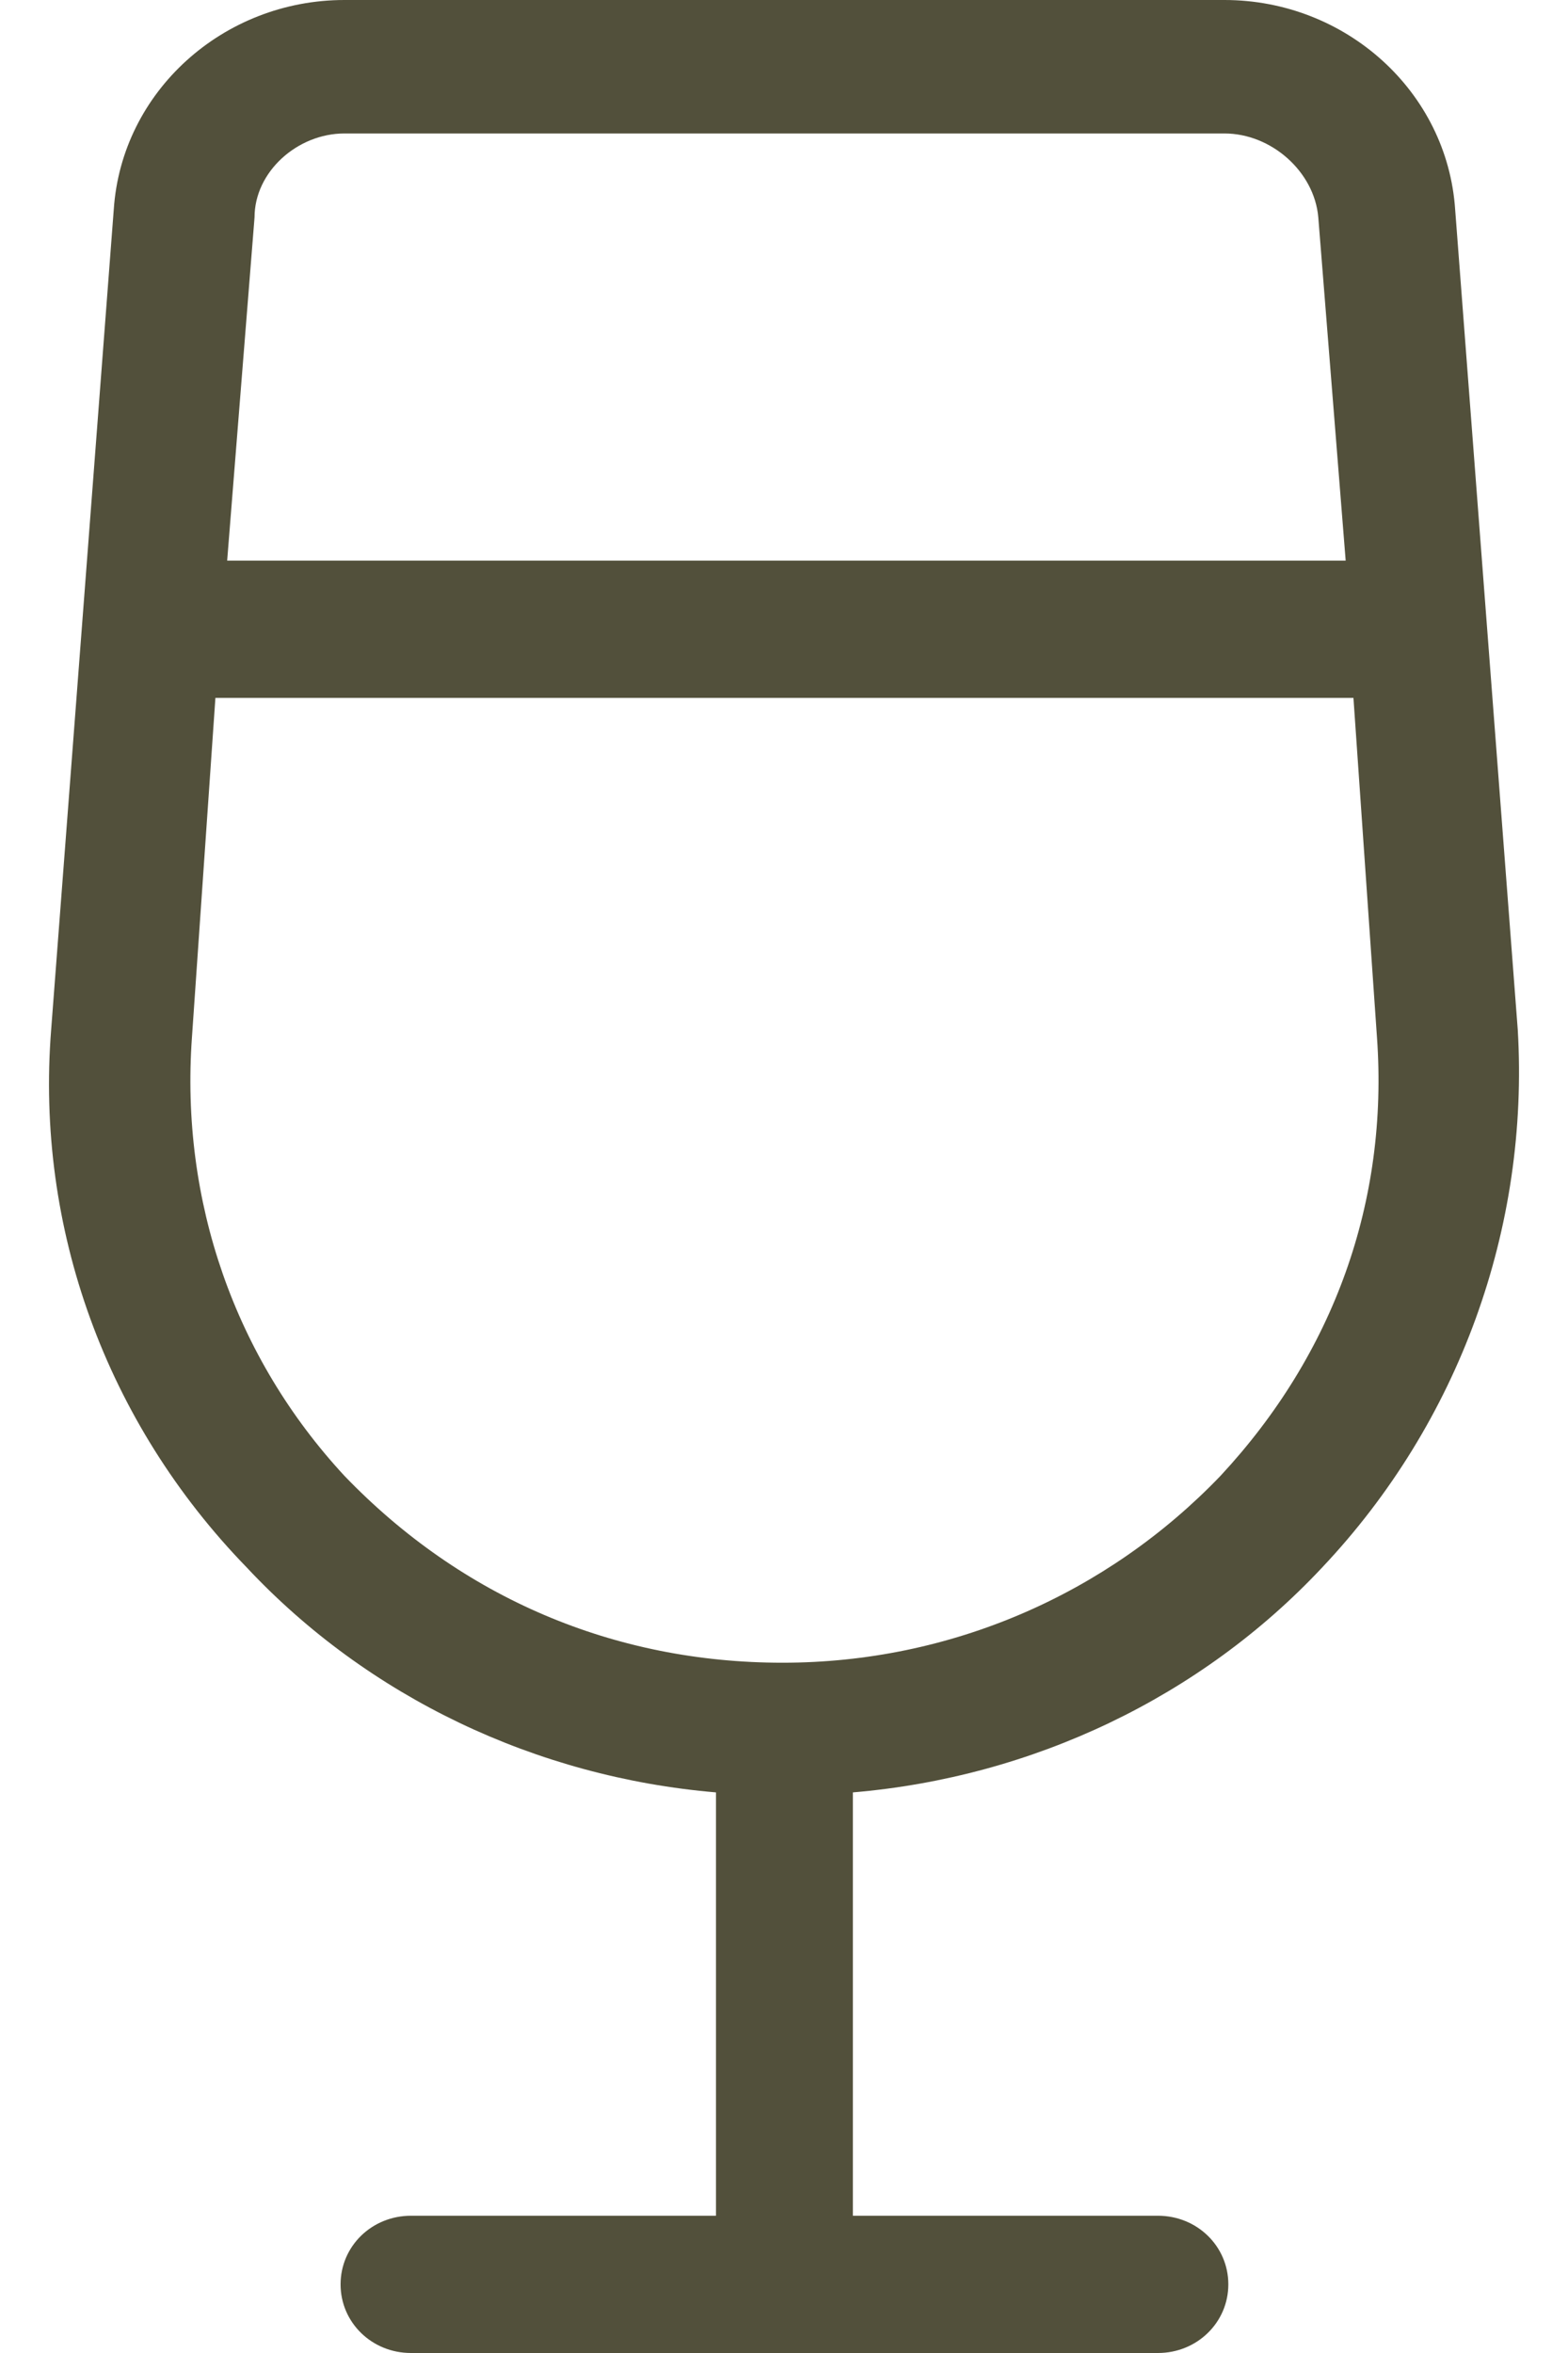 <svg width="24" height="36" viewBox="0 0 24 36" fill="none" xmlns="http://www.w3.org/2000/svg">
<path d="M20.238 23.981C22.333 21.763 23.41 18.788 23.231 15.754L22.273 3.209C22.153 1.4 20.597 0 18.741 0H5.272C3.417 0 1.86 1.4 1.741 3.209L0.783 15.754C0.543 18.788 1.621 21.763 3.776 23.981C5.632 25.964 8.206 27.19 10.959 27.423V33.9H6.29C5.691 33.9 5.213 34.366 5.213 34.95C5.213 35.533 5.691 36 6.29 36H17.724C18.322 36 18.801 35.533 18.801 34.95C18.801 34.366 18.322 33.9 17.724 33.9H13.054V27.423C15.808 27.19 18.382 25.964 20.238 23.981ZM5.272 2.042H18.741C19.459 2.042 20.118 2.626 20.178 3.326L20.597 8.577H3.477L3.896 3.326C3.896 2.626 4.554 2.042 5.272 2.042ZM2.938 15.87L3.297 10.678H20.716L21.076 15.87C21.255 18.379 20.417 20.713 18.681 22.58C16.945 24.389 14.551 25.439 11.977 25.439C9.403 25.439 7.068 24.447 5.272 22.58C3.596 20.771 2.758 18.379 2.938 15.87Z" fill="#52503B"/>
</svg>
